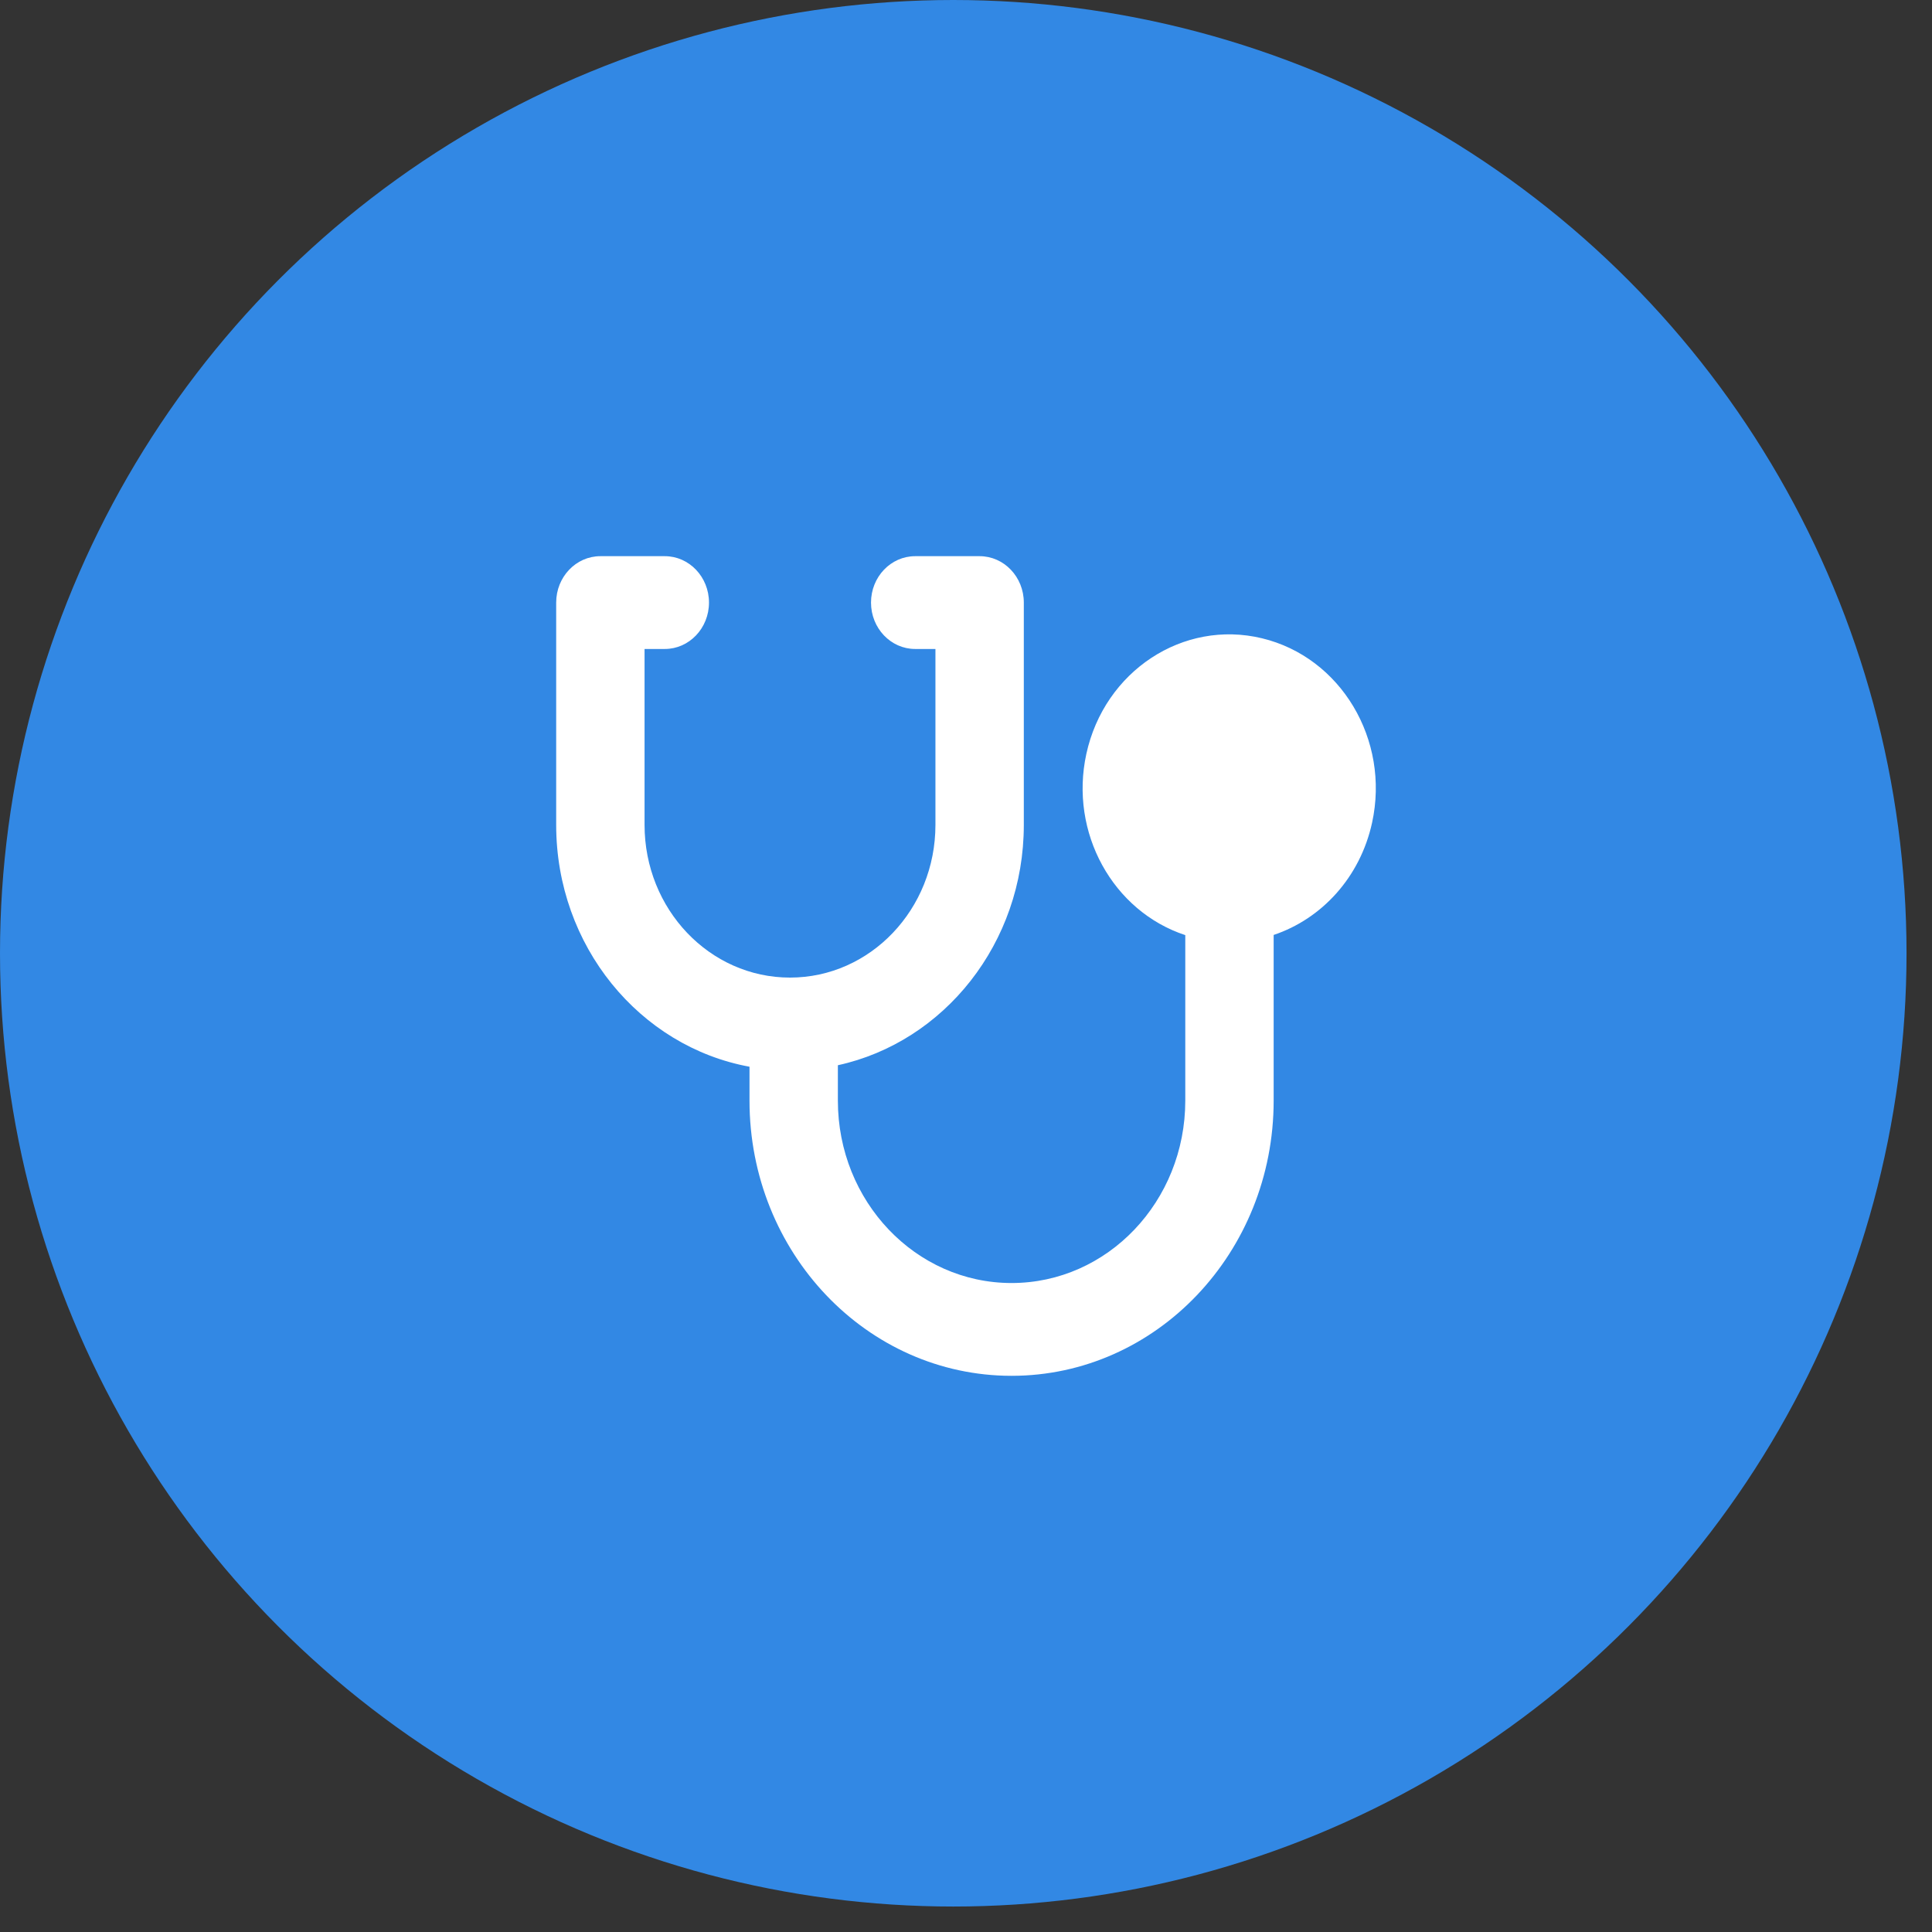 <svg width="66" height="66" viewBox="0 0 66 66" fill="none" xmlns="http://www.w3.org/2000/svg">
<rect x="0" y="0" width="66" height="66" fill="#333333" stroke="none"/>
<circle cx="32.565" cy="32.565" r="32.565" fill="#3288E4"/>
<path fill-rule="evenodd" clip-rule="evenodd" d="M19 20.585C19 19.71 19.676 19 20.509 19H22.711C23.544 19 24.22 19.71 24.22 20.585C24.22 21.46 23.544 22.17 22.711 22.17H22.019V28.179C22.019 31.061 24.243 33.396 26.987 33.396C29.732 33.396 31.956 31.061 31.956 28.179V22.17H31.264C30.43 22.17 29.755 21.46 29.755 20.585C29.755 19.71 30.43 19 31.264 19H33.465C34.299 19 34.975 19.71 34.975 20.585V28.179C34.975 32.223 32.25 35.598 28.623 36.39V37.599C28.623 41.041 31.279 43.83 34.557 43.83C37.834 43.83 40.491 41.041 40.491 37.599V31.945C38.021 31.133 36.524 28.449 37.111 25.755C37.728 22.925 40.414 21.156 43.109 21.804C45.805 22.452 47.49 25.272 46.873 28.102C46.463 29.982 45.141 31.393 43.51 31.939V37.599C43.51 42.791 39.501 47 34.557 47C29.612 47 25.604 42.791 25.604 37.599V36.441C21.852 35.753 19 32.316 19 28.179V20.585Z" fill="white"/>
</svg>
